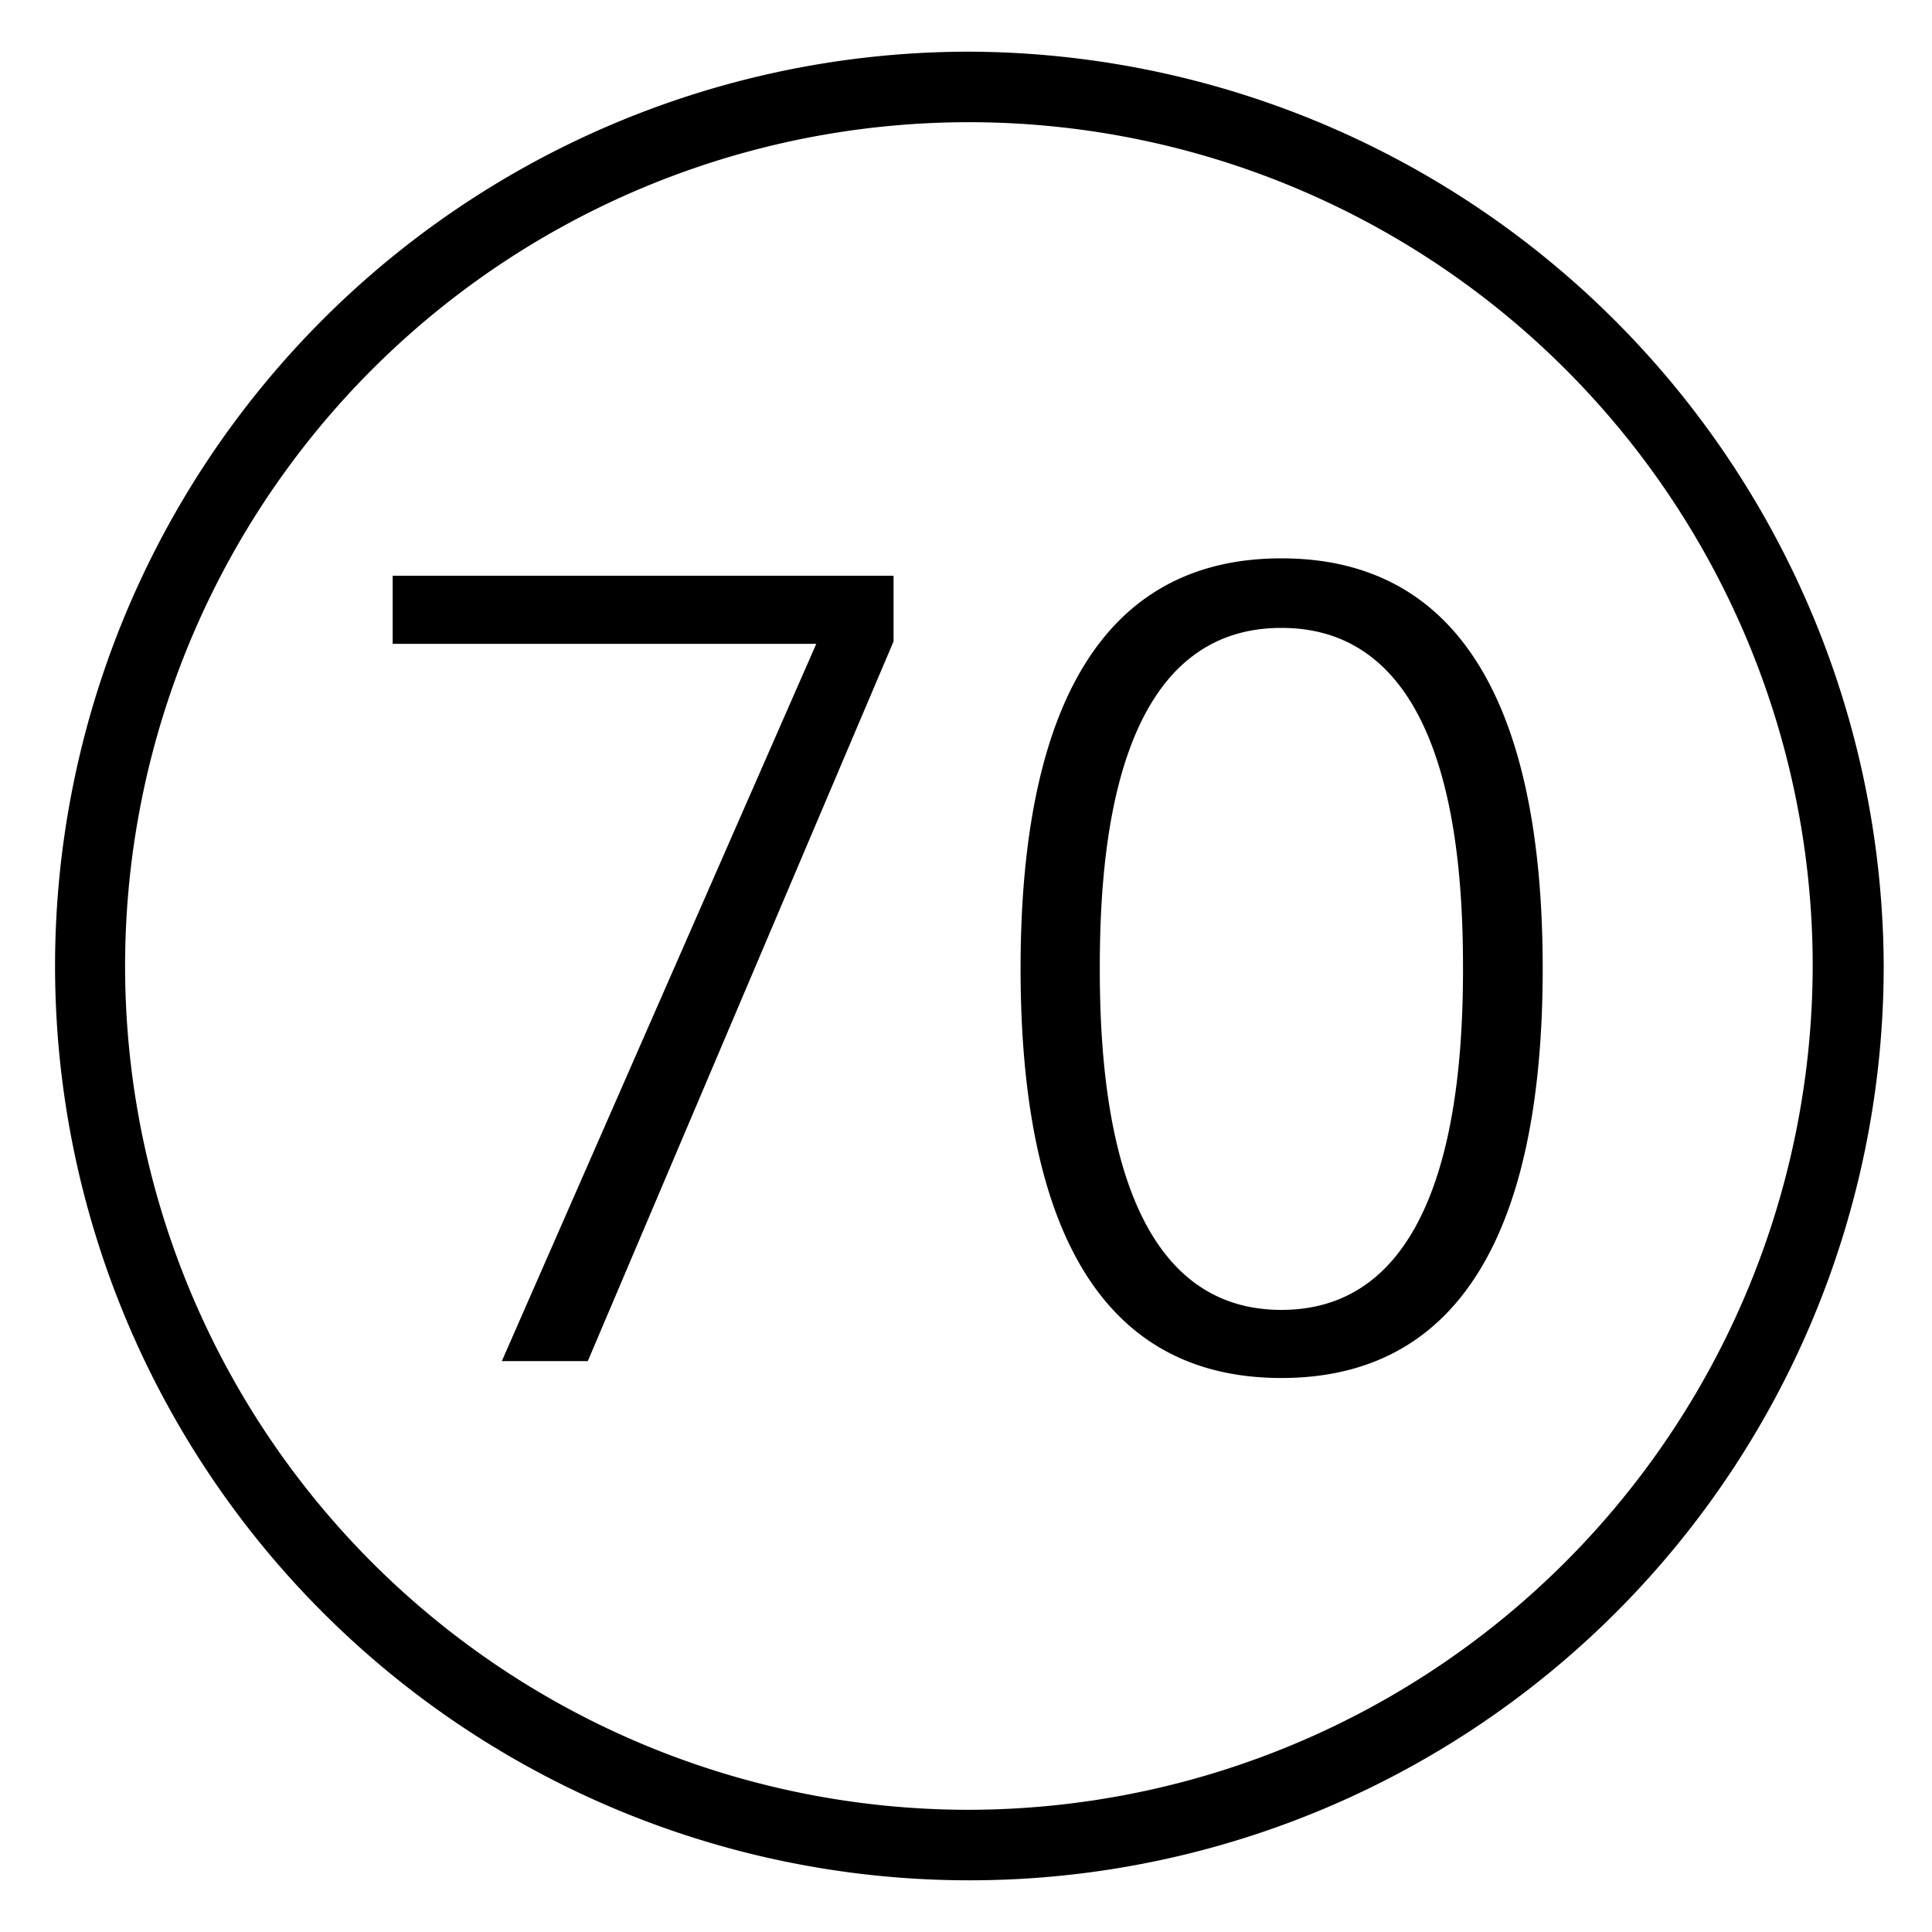 <svg id="Calque_1" data-name="Calque 1" xmlns="http://www.w3.org/2000/svg" viewBox="0 0 40 40"><title>b-70</title><path d="M20,1.07A18.93,18.93,0,1,0,39,20,19,19,0,0,0,20,1.07Zm0,36.4A17.47,17.47,0,1,1,37.53,20,17.5,17.5,0,0,1,20,37.47ZM18.5,13.28l-6.33,14.9H10.39L16.9,13.33H8.13V11.92H18.5Zm13.44,6.77c0,4.13-1,8.48-5.41,8.48s-5.4-4.35-5.4-8.48,1-8.49,5.4-8.49S31.94,15.91,31.94,20.05Zm-9.17,0c0,2.42.31,7.07,3.76,7.07s3.76-4.65,3.76-7.07S30,13,26.53,13,22.77,17.63,22.77,20.05Z"/></svg>
